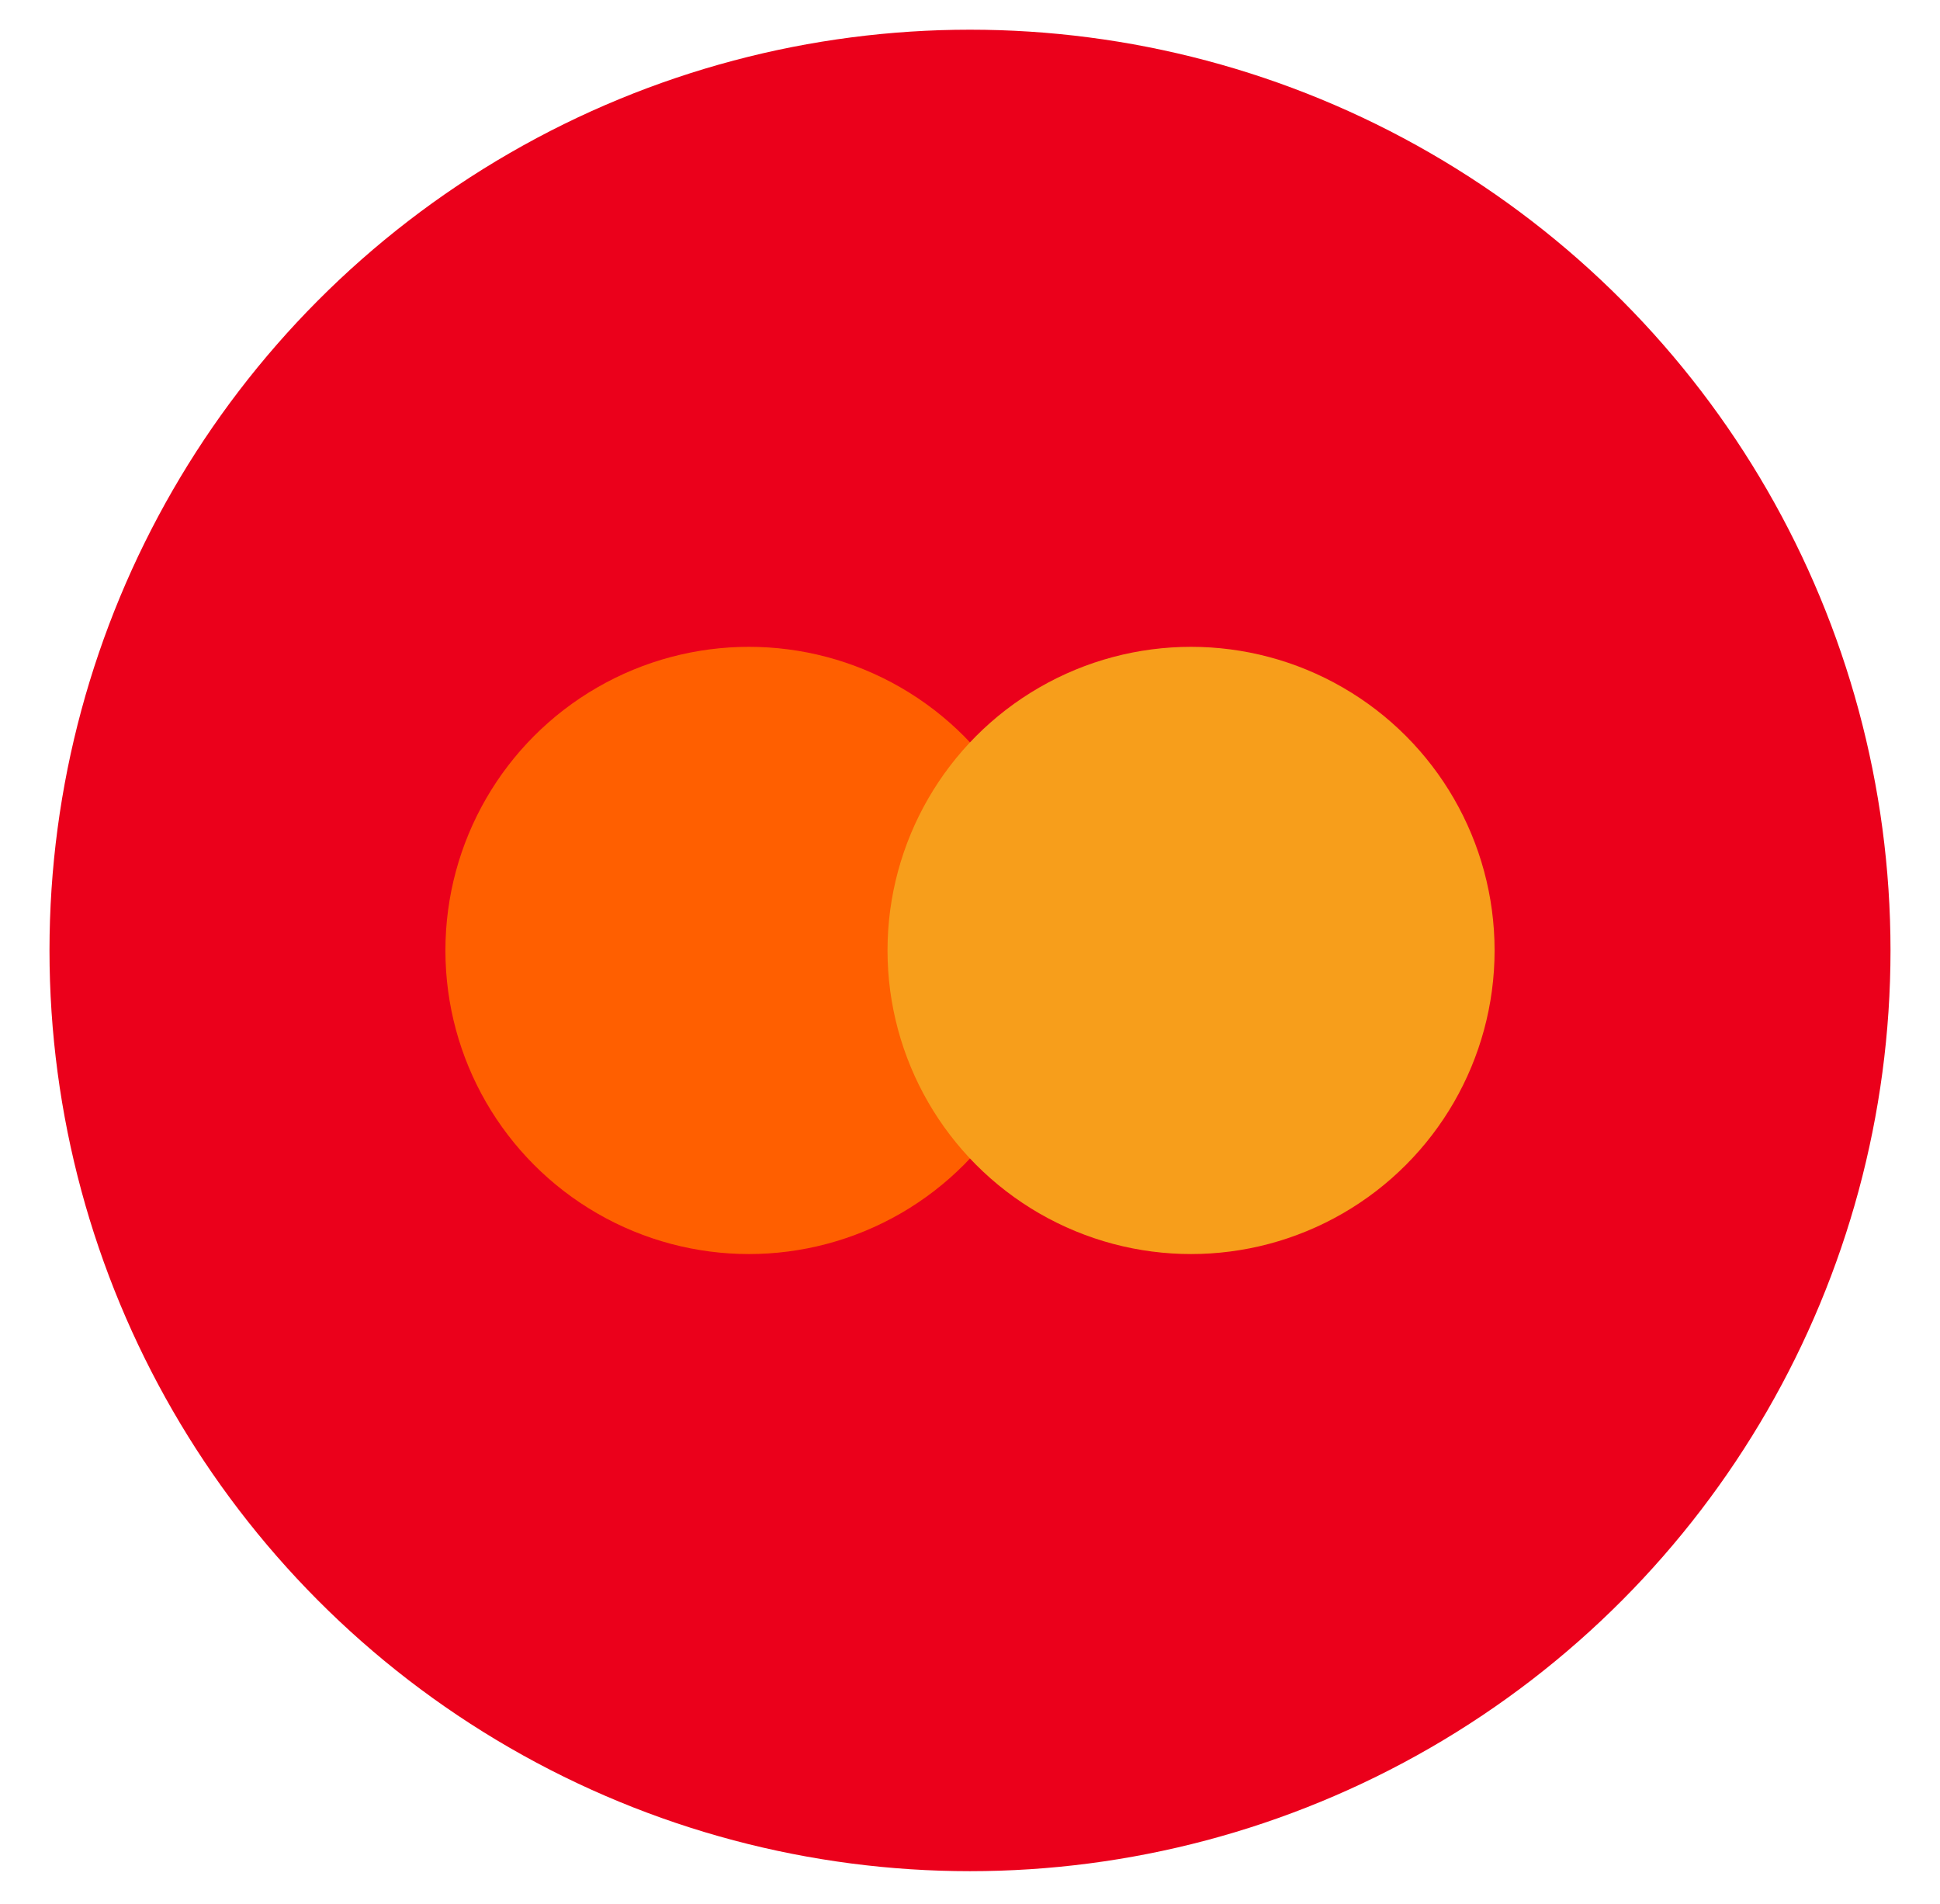 <?xml version="1.0" encoding="utf-8"?>
<!-- Generator: Adobe Illustrator 19.0.0, SVG Export Plug-In . SVG Version: 6.00 Build 0)  -->
<svg version="1.1" xmlns="http://www.w3.org/2000/svg" xmlns:xlink="http://www.w3.org/1999/xlink" x="0px" y="0px"
	 viewBox="0 0 58.8 57.7" style="enable-background:new 0 0 58.8 57.7;" xml:space="preserve">
<style type="text/css">
	.st0{display:none;}
	.st1{display:inline;}
	.st2{fill:#EB001B;}
	.st3{fill:#FF5F00;}
	.st4{fill:#F79E1B;}
	.st5{fill:#1A1A1A;}
	.st6{fill:#FFFFFF;}
</style>
<g id="Layer_1" class="st0">
	<g id="XMLID_34_" class="st1">
		<g id="XMLID_10_">
			<circle id="XMLID_6_" class="st2" cx="-475.6" cy="28.8" r="27.9"/>
			<g id="XMLID_7_">
				<circle id="XMLID_8_" class="st3" cx="-482.3" cy="28.8" r="9.2"/>
				<circle id="XMLID_9_" class="st4" cx="-468.8" cy="28.8" r="9.2"/>
			</g>
		</g>
		<g>
			<path id="XMLID_1106_" class="st5" d="M-423.6,30.5h-8.7v8.4h-2.5V13.6h11.3c1.2,0,2.3,0.2,3.3,0.6c1,0.4,1.9,0.9,2.5,1.5
				c0.7,0.6,1.2,1.4,1.7,2.2c0.5,0.8,0.7,1.7,0.8,2.6c0.1,0.9,0.1,1.8,0,2.8c-0.1,0.9-0.4,1.8-0.8,2.7c-0.5,0.9-1,1.6-1.7,2.3
				c-0.7,0.6-1.5,1.2-2.5,1.5S-422.4,30.5-423.6,30.5z M-432.4,16v12.1h8.7c1.1,0,2-0.2,2.9-0.7c0.9-0.4,1.5-1,1.9-1.7
				c0.4-0.7,0.8-1.5,1-2.3c0.2-0.9,0.2-1.7,0-2.6c-0.2-0.9-0.5-1.6-1-2.4c-0.4-0.7-1.1-1.3-1.9-1.7c-0.9-0.4-1.8-0.7-2.9-0.7H-432.4
				z"/>
			<path id="XMLID_1109_" class="st5" d="M-410.7,17c-0.6-0.3-0.9-0.8-0.9-1.5c0-0.7,0.3-1.2,0.8-1.5c0.6-0.3,1.1-0.3,1.7,0
				s0.9,0.8,0.9,1.5c0,0.7-0.3,1.2-0.8,1.5C-409.6,17.3-410.2,17.3-410.7,17z M-408.7,21h-2.4v17.9h2.4V21z"/>
			<path id="XMLID_1112_" class="st5" d="M-386.6,38.8h-2.4v-10c0-1.9-0.5-3.3-1.5-4.3s-2.4-1.5-4.2-1.5c-1.7,0-3.1,0.6-4.2,1.8
				c-1.1,1.2-1.6,2.6-1.6,4.3v9.7h-2.4V21.1h2.3l0.1,3c1.4-2.2,3.5-3.3,6.2-3.3c2.4,0,4.3,0.7,5.7,2.1c1.5,1.4,2.2,3.4,2.2,6V38.8z"
				/>
			<path id="XMLID_1114_" class="st5" d="M-381.2,13.6h2.4v10.9c0.6-1.2,1.6-2.2,2.9-2.9c1.3-0.7,2.6-1,4.1-1c2.6,0,4.7,0.8,6.4,2.4
				c1.7,1.6,2.5,3.9,2.5,6.8c0,2.9-0.8,5.1-2.5,6.8c-1.7,1.6-3.8,2.4-6.4,2.4c-3.2,0-5.5-1.2-7-3.7l-0.1,3.4h-2.3V13.6z
				 M-367.2,24.9c-1.3-1.2-2.9-1.8-4.8-1.8c-1.9,0-3.5,0.6-4.8,1.9c-1.3,1.3-1.9,2.9-1.9,4.9c0,2,0.6,3.7,1.9,5
				c1.3,1.3,2.9,1.9,4.8,1.9c1.9,0,3.5-0.6,4.8-1.8c1.3-1.2,1.9-2.9,1.9-5.1C-365.3,27.8-365.9,26.1-367.2,24.9z"/>
			<path id="XMLID_1117_" class="st5" d="M-350.4,20.7c2.6,0,4.8,0.9,6.5,2.6s2.6,3.9,2.6,6.7c0,2.7-0.9,4.9-2.6,6.6
				c-1.7,1.7-3.9,2.5-6.6,2.5c-2.6,0-4.8-0.8-6.6-2.5c-1.7-1.7-2.6-3.9-2.6-6.6c0-2.7,0.9-5,2.6-6.7
				C-355.2,21.6-353,20.7-350.4,20.7z M-345.5,24.9c-1.3-1.3-2.9-2-4.8-2s-3.6,0.7-4.8,2c-1.3,1.3-1.9,3-1.9,5.1
				c0,2.1,0.6,3.7,1.9,5s2.9,1.9,4.8,1.9c2,0,3.6-0.6,4.9-1.9c1.2-1.3,1.9-2.9,1.9-5C-343.6,27.9-344.3,26.2-345.5,24.9z"/>
			<path id="XMLID_1120_" class="st5" d="M-321.8,24.6v-3.5h2.3v17.8h-2.2v-3.5c-0.7,1.3-1.8,2.2-3,2.9c-1.3,0.7-2.6,1-4,1
				c-2.6,0-4.8-0.9-6.5-2.6c-1.7-1.7-2.6-3.9-2.6-6.7c0-2.7,0.9-4.9,2.6-6.6c1.7-1.7,3.9-2.5,6.5-2.5c1.4,0,2.8,0.3,4.1,1
				S-322.5,23.4-321.8,24.6z M-328.7,23c-1.9,0-3.5,0.6-4.8,1.9s-1.9,3-1.9,5c0,2.1,0.6,3.7,1.9,5s2.9,1.9,4.8,1.9
				c1.2,0,2.4-0.3,3.4-0.8c1-0.5,1.7-1.2,2.3-2c0.5-0.8,0.9-1.7,1.1-2.7c0.2-1,0.2-2,0-3c-0.2-1-0.6-1.9-1.1-2.7s-1.3-1.5-2.3-2
				C-326.4,23.3-327.5,23-328.7,23z"/>
			<path id="XMLID_1123_" class="st5" d="M-313.9,21.1h2.3l0.1,2.9c0.5-1.1,1.3-1.9,2.3-2.4s2.1-0.8,3.3-0.8c1.5,0,2.8,0.4,4,1.3
				l-1.1,2c-0.9-0.6-1.9-0.9-3.1-0.9c-1.6,0-2.9,0.6-3.9,1.6c-1.1,1.1-1.6,2.4-1.6,4v10.1h-2.4V21.1z"/>
			<path id="XMLID_1125_" class="st5" d="M-284,13.6h2.4v25.2h-2.3l-0.1-3.6c-0.7,1.2-1.7,2.2-2.9,2.9c-1.3,0.7-2.6,1-4,1
				c-2.6,0-4.8-0.8-6.4-2.4s-2.5-3.9-2.5-6.8c0-2.9,0.8-5.1,2.5-6.8c1.7-1.6,3.8-2.4,6.4-2.4c1.5,0,2.8,0.3,4.1,1
				c1.3,0.7,2.2,1.6,2.9,2.9V13.6z M-290.9,23c-1.9,0-3.5,0.6-4.8,1.8s-1.9,2.9-1.9,5.1c0,2.2,0.6,3.9,1.9,5.1
				c1.3,1.2,2.9,1.8,4.8,1.8s3.5-0.6,4.8-1.9c1.3-1.3,1.9-3,1.9-5c0-2-0.6-3.7-1.9-4.9C-287.4,23.7-289,23-290.9,23z"/>
		</g>
		<g id="XMLID_5_">
			<path id="XMLID_1061_" class="st5" d="M-423.6,30.5h-8.7v8.4h-2.5V13.6h11.3c1.2,0,2.3,0.2,3.3,0.6c1,0.4,1.9,0.9,2.5,1.5
				c0.7,0.6,1.2,1.4,1.7,2.2c0.5,0.8,0.7,1.7,0.8,2.6c0.1,0.9,0.1,1.8,0,2.8c-0.1,0.9-0.4,1.8-0.8,2.7c-0.5,0.9-1,1.6-1.7,2.3
				c-0.7,0.6-1.5,1.2-2.5,1.5S-422.4,30.5-423.6,30.5z M-432.4,16v12.1h8.7c1.1,0,2-0.2,2.9-0.7c0.9-0.4,1.5-1,1.9-1.7
				c0.4-0.7,0.8-1.5,1-2.3c0.2-0.9,0.2-1.7,0-2.6c-0.2-0.9-0.5-1.6-1-2.4c-0.4-0.7-1.1-1.3-1.9-1.7c-0.9-0.4-1.8-0.7-2.9-0.7H-432.4
				z"/>
			<path id="XMLID_1064_" class="st5" d="M-410.7,17c-0.6-0.3-0.9-0.8-0.9-1.5c0-0.7,0.3-1.2,0.8-1.5c0.6-0.3,1.1-0.3,1.7,0
				s0.9,0.8,0.9,1.5c0,0.7-0.3,1.2-0.8,1.5C-409.6,17.3-410.2,17.3-410.7,17z M-408.7,21h-2.4v17.9h2.4V21z"/>
			<path id="XMLID_1067_" class="st5" d="M-386.6,38.8h-2.4v-10c0-1.9-0.5-3.3-1.5-4.3s-2.4-1.5-4.2-1.5c-1.7,0-3.1,0.6-4.2,1.8
				c-1.1,1.2-1.6,2.6-1.6,4.3v9.7h-2.4V21.1h2.3l0.1,3c1.4-2.2,3.5-3.3,6.2-3.3c2.4,0,4.3,0.7,5.7,2.1c1.5,1.4,2.2,3.4,2.2,6V38.8z"
				/>
			<path id="XMLID_1069_" class="st5" d="M-381.2,13.6h2.4v10.9c0.6-1.2,1.6-2.2,2.9-2.9c1.3-0.7,2.6-1,4.1-1c2.6,0,4.7,0.8,6.4,2.4
				c1.7,1.6,2.5,3.9,2.5,6.8c0,2.9-0.8,5.1-2.5,6.8c-1.7,1.6-3.8,2.4-6.4,2.4c-3.2,0-5.5-1.2-7-3.7l-0.1,3.4h-2.3V13.6z
				 M-367.2,24.9c-1.3-1.2-2.9-1.8-4.8-1.8c-1.9,0-3.5,0.6-4.8,1.9c-1.3,1.3-1.9,2.9-1.9,4.9c0,2,0.6,3.7,1.9,5
				c1.3,1.3,2.9,1.9,4.8,1.9c1.9,0,3.5-0.6,4.8-1.8c1.3-1.2,1.9-2.9,1.9-5.1C-365.3,27.8-365.9,26.1-367.2,24.9z"/>
			<path id="XMLID_1072_" class="st5" d="M-350.4,20.7c2.6,0,4.8,0.9,6.5,2.6s2.6,3.9,2.6,6.7c0,2.7-0.9,4.9-2.6,6.6
				c-1.7,1.7-3.9,2.5-6.6,2.5c-2.6,0-4.8-0.8-6.6-2.5c-1.7-1.7-2.6-3.9-2.6-6.6c0-2.7,0.9-5,2.6-6.7
				C-355.2,21.6-353,20.7-350.4,20.7z M-345.5,24.9c-1.3-1.3-2.9-2-4.8-2s-3.6,0.7-4.8,2c-1.3,1.3-1.9,3-1.9,5.1
				c0,2.1,0.6,3.7,1.9,5s2.9,1.9,4.8,1.9c2,0,3.6-0.6,4.9-1.9c1.2-1.3,1.9-2.9,1.9-5C-343.6,27.9-344.3,26.2-345.5,24.9z"/>
			<path id="XMLID_1075_" class="st5" d="M-321.8,24.6v-3.5h2.3v17.8h-2.2v-3.5c-0.7,1.3-1.8,2.2-3,2.9c-1.3,0.7-2.6,1-4,1
				c-2.6,0-4.8-0.9-6.5-2.6c-1.7-1.7-2.6-3.9-2.6-6.7c0-2.7,0.9-4.9,2.6-6.6c1.7-1.7,3.9-2.5,6.5-2.5c1.4,0,2.8,0.3,4.1,1
				S-322.5,23.4-321.8,24.6z M-328.7,23c-1.9,0-3.5,0.6-4.8,1.9s-1.9,3-1.9,5c0,2.1,0.6,3.7,1.9,5s2.9,1.9,4.8,1.9
				c1.2,0,2.4-0.3,3.4-0.8c1-0.5,1.7-1.2,2.3-2c0.5-0.8,0.9-1.7,1.1-2.7c0.2-1,0.2-2,0-3c-0.2-1-0.6-1.9-1.1-2.7s-1.3-1.5-2.3-2
				C-326.4,23.3-327.5,23-328.7,23z"/>
			<path id="XMLID_1078_" class="st5" d="M-313.9,21.1h2.3l0.1,2.9c0.5-1.1,1.3-1.9,2.3-2.4s2.1-0.8,3.3-0.8c1.5,0,2.8,0.4,4,1.3
				l-1.1,2c-0.9-0.6-1.9-0.9-3.1-0.9c-1.6,0-2.9,0.6-3.9,1.6c-1.1,1.1-1.6,2.4-1.6,4v10.1h-2.4V21.1z"/>
			<path id="XMLID_1080_" class="st5" d="M-284,13.6h2.4v25.2h-2.3l-0.1-3.6c-0.7,1.2-1.7,2.2-2.9,2.9c-1.3,0.7-2.6,1-4,1
				c-2.6,0-4.8-0.8-6.4-2.4s-2.5-3.9-2.5-6.8c0-2.9,0.8-5.1,2.5-6.8c1.7-1.6,3.8-2.4,6.4-2.4c1.5,0,2.8,0.3,4.1,1
				c1.3,0.7,2.2,1.6,2.9,2.9V13.6z M-290.9,23c-1.9,0-3.5,0.6-4.8,1.8s-1.9,2.9-1.9,5.1c0,2.2,0.6,3.9,1.9,5.1
				c1.3,1.2,2.9,1.8,4.8,1.8s3.5-0.6,4.8-1.9c1.3-1.3,1.9-3,1.9-5c0-2-0.6-3.7-1.9-4.9C-287.4,23.7-289,23-290.9,23z"/>
		</g>
	</g>
</g>
<g id="Layer_2" class="st0">
	<g id="XMLID_760_" class="st1">
		<g id="XMLID_36_">
			<circle id="XMLID_40_" class="st2" cx="-225.6" cy="28.8" r="27.9"/>
			<g id="XMLID_37_">
				<circle id="XMLID_39_" class="st3" cx="-232.3" cy="28.8" r="9.2"/>
				<circle id="XMLID_38_" class="st4" cx="-218.8" cy="28.8" r="9.2"/>
			</g>
		</g>
		<g>
			<path id="XMLID_1128_" class="st6" d="M-173.6,30.5h-8.7v8.4h-2.5V13.6h11.3c1.2,0,2.3,0.2,3.3,0.6c1,0.4,1.9,0.9,2.5,1.5
				c0.7,0.6,1.2,1.4,1.7,2.2c0.5,0.8,0.7,1.7,0.8,2.6c0.1,0.9,0.1,1.8,0,2.8s-0.4,1.8-0.8,2.7c-0.5,0.9-1,1.6-1.7,2.3
				c-0.7,0.6-1.5,1.2-2.5,1.5C-171.3,30.3-172.4,30.5-173.6,30.5z M-182.4,16v12.1h8.7c1.1,0,2-0.2,2.9-0.7c0.9-0.4,1.5-1,1.9-1.7
				c0.4-0.7,0.8-1.5,1-2.3c0.2-0.9,0.2-1.7,0-2.6c-0.2-0.9-0.5-1.6-1-2.4c-0.4-0.7-1.1-1.3-1.9-1.7c-0.9-0.4-1.8-0.7-2.9-0.7H-182.4
				z"/>
			<path id="XMLID_1131_" class="st6" d="M-160.7,17c-0.6-0.3-0.9-0.8-0.9-1.5c0-0.7,0.3-1.2,0.8-1.5c0.6-0.3,1.1-0.3,1.7,0
				s0.9,0.8,0.9,1.5c0,0.7-0.3,1.2-0.8,1.5C-159.6,17.3-160.2,17.3-160.7,17z M-158.7,21h-2.4v17.9h2.4V21z"/>
			<path id="XMLID_1134_" class="st6" d="M-136.6,38.8h-2.4v-10c0-1.9-0.5-3.3-1.5-4.3s-2.4-1.5-4.2-1.5c-1.7,0-3.1,0.6-4.2,1.8
				c-1.1,1.2-1.6,2.6-1.6,4.3v9.7h-2.4V21.1h2.3l0.1,3c1.4-2.2,3.5-3.3,6.2-3.3c2.4,0,4.3,0.7,5.7,2.1c1.5,1.4,2.2,3.4,2.2,6V38.8z"
				/>
			<path id="XMLID_1136_" class="st6" d="M-131.2,13.6h2.4v10.9c0.6-1.2,1.6-2.2,2.9-2.9c1.3-0.7,2.6-1,4.1-1c2.6,0,4.7,0.8,6.4,2.4
				c1.7,1.6,2.5,3.9,2.5,6.8c0,2.9-0.8,5.1-2.5,6.8c-1.7,1.6-3.8,2.4-6.4,2.4c-3.2,0-5.5-1.2-7-3.7l-0.1,3.4h-2.3V13.6z
				 M-117.2,24.9c-1.3-1.2-2.9-1.8-4.8-1.8c-1.9,0-3.5,0.6-4.8,1.9c-1.3,1.3-1.9,2.9-1.9,4.9c0,2,0.6,3.7,1.9,5
				c1.3,1.3,2.9,1.9,4.8,1.9c1.9,0,3.5-0.6,4.8-1.8c1.3-1.2,1.9-2.9,1.9-5.1C-115.3,27.8-115.9,26.1-117.2,24.9z"/>
			<path id="XMLID_1139_" class="st6" d="M-100.4,20.7c2.6,0,4.8,0.9,6.5,2.6s2.6,3.9,2.6,6.7c0,2.7-0.9,4.9-2.6,6.6
				c-1.7,1.7-3.9,2.5-6.6,2.5c-2.6,0-4.8-0.8-6.6-2.5c-1.7-1.7-2.6-3.9-2.6-6.6c0-2.7,0.9-5,2.6-6.7
				C-105.2,21.6-103,20.7-100.4,20.7z M-95.5,24.9c-1.3-1.3-2.9-2-4.8-2s-3.6,0.7-4.8,2c-1.3,1.3-1.9,3-1.9,5.1c0,2.1,0.6,3.7,1.9,5
				s2.9,1.9,4.8,1.9c2,0,3.6-0.6,4.9-1.9c1.2-1.3,1.9-2.9,1.9-5C-93.6,27.9-94.3,26.2-95.5,24.9z"/>
			<path id="XMLID_1142_" class="st6" d="M-71.8,24.6v-3.5h2.3v17.8h-2.2v-3.5c-0.7,1.3-1.8,2.2-3,2.9c-1.3,0.7-2.6,1-4,1
				c-2.6,0-4.8-0.9-6.5-2.6c-1.7-1.7-2.6-3.9-2.6-6.7c0-2.7,0.9-4.9,2.6-6.6c1.7-1.7,3.9-2.5,6.5-2.5c1.4,0,2.8,0.3,4.1,1
				S-72.5,23.4-71.8,24.6z M-78.7,23c-1.9,0-3.5,0.6-4.8,1.9s-1.9,3-1.9,5c0,2.1,0.6,3.7,1.9,5s2.9,1.9,4.8,1.9
				c1.2,0,2.4-0.3,3.4-0.8c1-0.5,1.7-1.2,2.3-2c0.5-0.8,0.9-1.7,1.1-2.7c0.2-1,0.2-2,0-3c-0.2-1-0.6-1.9-1.1-2.7s-1.3-1.5-2.3-2
				C-76.4,23.3-77.5,23-78.7,23z"/>
			<path id="XMLID_1145_" class="st6" d="M-63.9,21.1h2.3l0.1,2.9c0.5-1.1,1.3-1.9,2.3-2.4s2.1-0.8,3.3-0.8c1.5,0,2.8,0.4,4,1.3
				l-1.1,2c-0.9-0.6-1.9-0.9-3.1-0.9c-1.6,0-2.9,0.6-3.9,1.6c-1.1,1.1-1.6,2.4-1.6,4v10.1h-2.4V21.1z"/>
			<path id="XMLID_1147_" class="st6" d="M-34,13.6h2.4v25.2H-34l-0.1-3.6c-0.7,1.2-1.7,2.2-2.9,2.9c-1.3,0.7-2.6,1-4,1
				c-2.6,0-4.8-0.8-6.4-2.4s-2.5-3.9-2.5-6.8c0-2.9,0.8-5.1,2.5-6.8c1.7-1.6,3.8-2.4,6.4-2.4c1.5,0,2.8,0.3,4.1,1
				c1.3,0.7,2.2,1.6,2.9,2.9V13.6z M-40.9,23c-1.9,0-3.5,0.6-4.8,1.8s-1.9,2.9-1.9,5.1c0,2.2,0.6,3.9,1.9,5.1
				c1.3,1.2,2.9,1.8,4.8,1.8s3.5-0.6,4.8-1.9c1.3-1.3,1.9-3,1.9-5c0-2-0.6-3.7-1.9-4.9C-37.4,23.7-39,23-40.9,23z"/>
		</g>
		<g id="XMLID_35_">
			<path id="XMLID_1083_" class="st6" d="M-173.6,30.5h-8.7v8.4h-2.5V13.6h11.3c1.2,0,2.3,0.2,3.3,0.6c1,0.4,1.9,0.9,2.5,1.5
				c0.7,0.6,1.2,1.4,1.7,2.2c0.5,0.8,0.7,1.7,0.8,2.6c0.1,0.9,0.1,1.8,0,2.8s-0.4,1.8-0.8,2.7c-0.5,0.9-1,1.6-1.7,2.3
				c-0.7,0.6-1.5,1.2-2.5,1.5C-171.3,30.3-172.4,30.5-173.6,30.5z M-182.4,16v12.1h8.7c1.1,0,2-0.2,2.9-0.7c0.9-0.4,1.5-1,1.9-1.7
				c0.4-0.7,0.8-1.5,1-2.3c0.2-0.9,0.2-1.7,0-2.6c-0.2-0.9-0.5-1.6-1-2.4c-0.4-0.7-1.1-1.3-1.9-1.7c-0.9-0.4-1.8-0.7-2.9-0.7H-182.4
				z"/>
			<path id="XMLID_1086_" class="st6" d="M-160.7,17c-0.6-0.3-0.9-0.8-0.9-1.5c0-0.7,0.3-1.2,0.8-1.5c0.6-0.3,1.1-0.3,1.7,0
				s0.9,0.8,0.9,1.5c0,0.7-0.3,1.2-0.8,1.5C-159.6,17.3-160.2,17.3-160.7,17z M-158.7,21h-2.4v17.9h2.4V21z"/>
			<path id="XMLID_1089_" class="st6" d="M-136.6,38.8h-2.4v-10c0-1.9-0.5-3.3-1.5-4.3s-2.4-1.5-4.2-1.5c-1.7,0-3.1,0.6-4.2,1.8
				c-1.1,1.2-1.6,2.6-1.6,4.3v9.7h-2.4V21.1h2.3l0.1,3c1.4-2.2,3.5-3.3,6.2-3.3c2.4,0,4.3,0.7,5.7,2.1c1.5,1.4,2.2,3.4,2.2,6V38.8z"
				/>
			<path id="XMLID_1091_" class="st6" d="M-131.2,13.6h2.4v10.9c0.6-1.2,1.6-2.2,2.9-2.9c1.3-0.7,2.6-1,4.1-1c2.6,0,4.7,0.8,6.4,2.4
				c1.7,1.6,2.5,3.9,2.5,6.8c0,2.9-0.8,5.1-2.5,6.8c-1.7,1.6-3.8,2.4-6.4,2.4c-3.2,0-5.5-1.2-7-3.7l-0.1,3.4h-2.3V13.6z
				 M-117.2,24.9c-1.3-1.2-2.9-1.8-4.8-1.8c-1.9,0-3.5,0.6-4.8,1.9c-1.3,1.3-1.9,2.9-1.9,4.9c0,2,0.6,3.7,1.9,5
				c1.3,1.3,2.9,1.9,4.8,1.9c1.9,0,3.5-0.6,4.8-1.8c1.3-1.2,1.9-2.9,1.9-5.1C-115.3,27.8-115.9,26.1-117.2,24.9z"/>
			<path id="XMLID_1094_" class="st6" d="M-100.4,20.7c2.6,0,4.8,0.9,6.5,2.6s2.6,3.9,2.6,6.7c0,2.7-0.9,4.9-2.6,6.6
				c-1.7,1.7-3.9,2.5-6.6,2.5c-2.6,0-4.8-0.8-6.6-2.5c-1.7-1.7-2.6-3.9-2.6-6.6c0-2.7,0.9-5,2.6-6.7
				C-105.2,21.6-103,20.7-100.4,20.7z M-95.5,24.9c-1.3-1.3-2.9-2-4.8-2s-3.6,0.7-4.8,2c-1.3,1.3-1.9,3-1.9,5.1c0,2.1,0.6,3.7,1.9,5
				s2.9,1.9,4.8,1.9c2,0,3.6-0.6,4.9-1.9c1.2-1.3,1.9-2.9,1.9-5C-93.6,27.9-94.3,26.2-95.5,24.9z"/>
			<path id="XMLID_1097_" class="st6" d="M-71.8,24.6v-3.5h2.3v17.8h-2.2v-3.5c-0.7,1.3-1.8,2.2-3,2.9c-1.3,0.7-2.6,1-4,1
				c-2.6,0-4.8-0.9-6.5-2.6c-1.7-1.7-2.6-3.9-2.6-6.7c0-2.7,0.9-4.9,2.6-6.6c1.7-1.7,3.9-2.5,6.5-2.5c1.4,0,2.8,0.3,4.1,1
				S-72.5,23.4-71.8,24.6z M-78.7,23c-1.9,0-3.5,0.6-4.8,1.9s-1.9,3-1.9,5c0,2.1,0.6,3.7,1.9,5s2.9,1.9,4.8,1.9
				c1.2,0,2.4-0.3,3.4-0.8c1-0.5,1.7-1.2,2.3-2c0.5-0.8,0.9-1.7,1.1-2.7c0.2-1,0.2-2,0-3c-0.2-1-0.6-1.9-1.1-2.7s-1.3-1.5-2.3-2
				C-76.4,23.3-77.5,23-78.7,23z"/>
			<path id="XMLID_1100_" class="st6" d="M-63.9,21.1h2.3l0.1,2.9c0.5-1.1,1.3-1.9,2.3-2.4s2.1-0.8,3.3-0.8c1.5,0,2.8,0.4,4,1.3
				l-1.1,2c-0.9-0.6-1.9-0.9-3.1-0.9c-1.6,0-2.9,0.6-3.9,1.6c-1.1,1.1-1.6,2.4-1.6,4v10.1h-2.4V21.1z"/>
			<path id="XMLID_1102_" class="st6" d="M-34,13.6h2.4v25.2H-34l-0.1-3.6c-0.7,1.2-1.7,2.2-2.9,2.9c-1.3,0.7-2.6,1-4,1
				c-2.6,0-4.8-0.8-6.4-2.4s-2.5-3.9-2.5-6.8c0-2.9,0.8-5.1,2.5-6.8c1.7-1.6,3.8-2.4,6.4-2.4c1.5,0,2.8,0.3,4.1,1
				c1.3,0.7,2.2,1.6,2.9,2.9V13.6z M-40.9,23c-1.9,0-3.5,0.6-4.8,1.8s-1.9,2.9-1.9,5.1c0,2.2,0.6,3.9,1.9,5.1
				c1.3,1.2,2.9,1.8,4.8,1.8s3.5-0.6,4.8-1.9c1.3-1.3,1.9-3,1.9-5c0-2-0.6-3.7-1.9-4.9C-37.4,23.7-39,23-40.9,23z"/>
		</g>
	</g>
</g>
<g id="Layer_3">
	<g id="XMLID_69_">
		<circle id="XMLID_73_" class="st2" cx="29.4" cy="28.8" r="27.9"/>
		<g id="XMLID_70_">
			<circle id="XMLID_72_" class="st3" cx="22.7" cy="28.8" r="9.2"/>
			<circle id="XMLID_71_" class="st4" cx="36.1" cy="28.8" r="9.2"/>
		</g>
	</g>
</g>
</svg>
